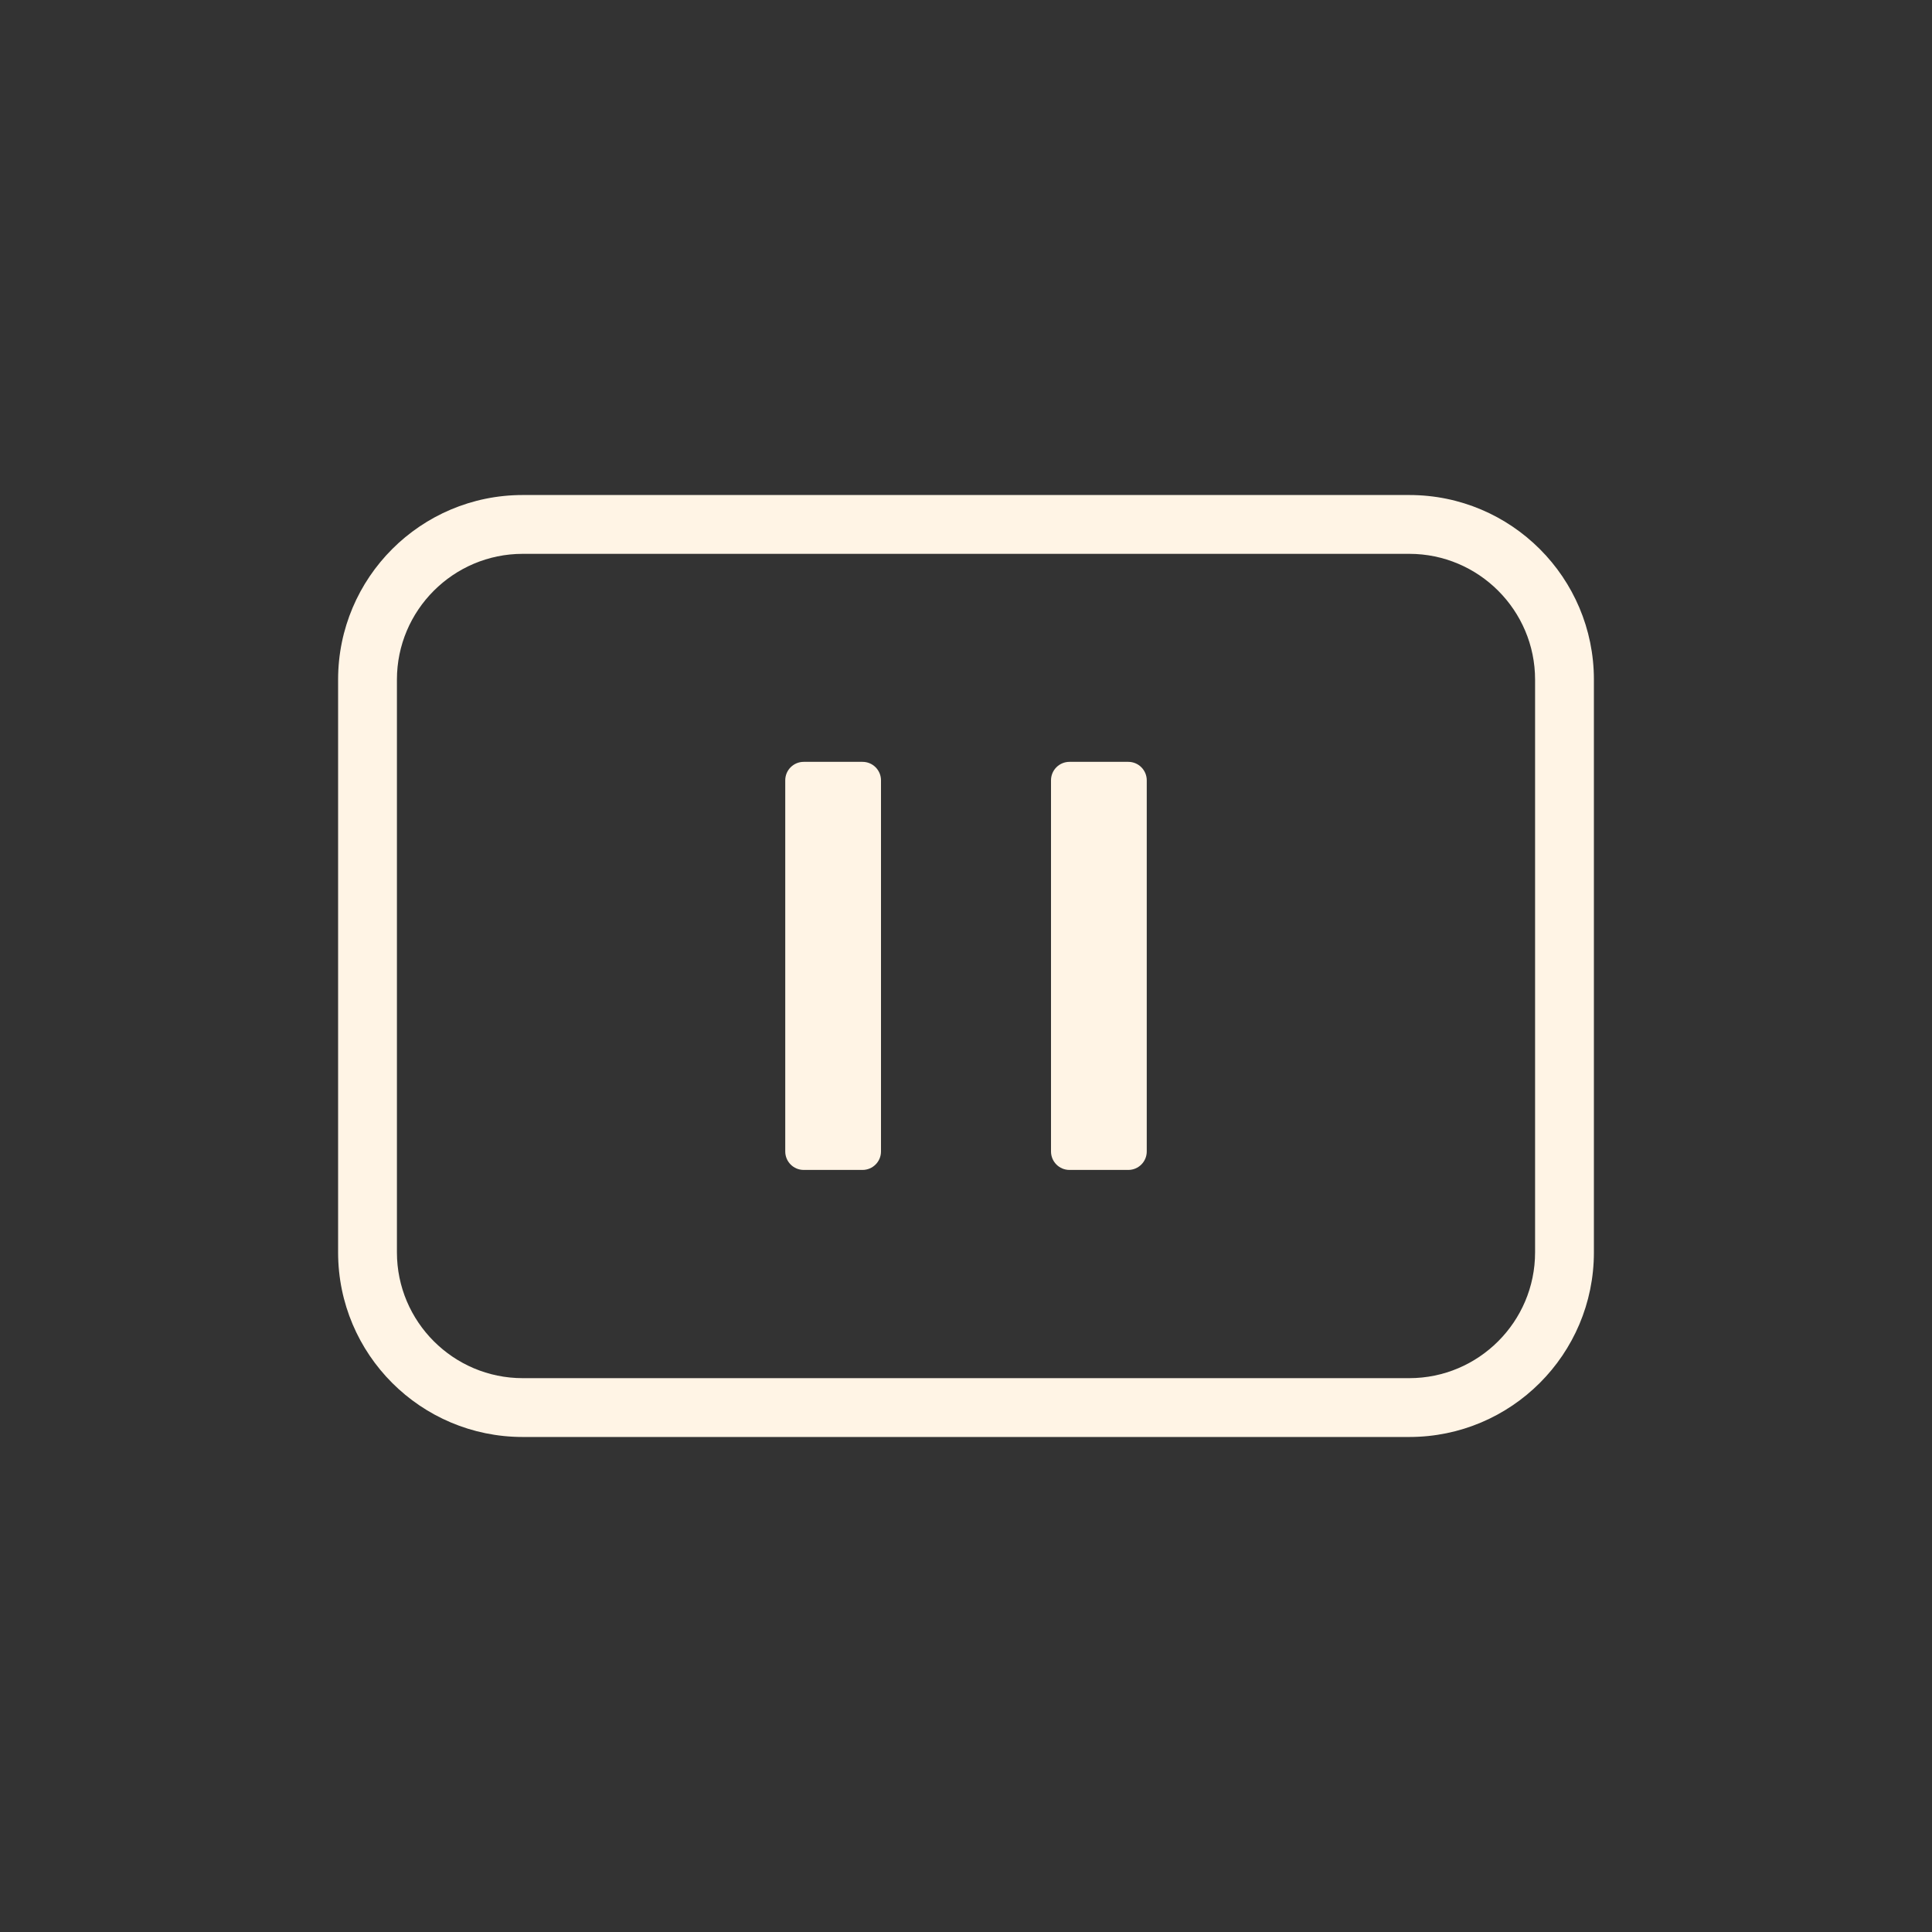 <svg viewBox="0 0 90 90" xmlns="http://www.w3.org/2000/svg" data-name="Layer 1" id="Layer_1">
  <rect x="0" y="0" width="90" height="90" fill="#333333" stroke="none"/>
  <defs>
    <style>
      .cls-1 {
        fill: #fff4e5;
      }
    </style>
  </defs>
  <path d="M65.65,23.06H24.35c-4.75,0-8.6,3.85-8.6,8.6v26.68c0,4.75,3.85,8.6,8.6,8.6h41.3c4.75,0,8.6-3.85,8.6-8.6v-26.68c0-4.75-3.85-8.6-8.6-8.6ZM71.51,58.34c0,3.23-2.63,5.86-5.86,5.86H24.35c-3.23,0-5.86-2.63-5.86-5.86v-26.68c0-3.23,2.63-5.86,5.86-5.86h41.3c3.23,0,5.86,2.63,5.86,5.86v26.68ZM41.04,36.35v17.29c0,.48-.39.86-.86.86h-2.74c-.48,0-.86-.39-.86-.86v-17.29c0-.48.39-.86.86-.86h2.74c.48,0,.86.39.86.86ZM53.42,36.35v17.29c0,.48-.39.86-.86.86h-2.74c-.48,0-.86-.39-.86-.86v-17.29c0-.48.39-.86.86-.86h2.74c.48,0,.86.39.86.86Z" class="cls-1"></path>
</svg>